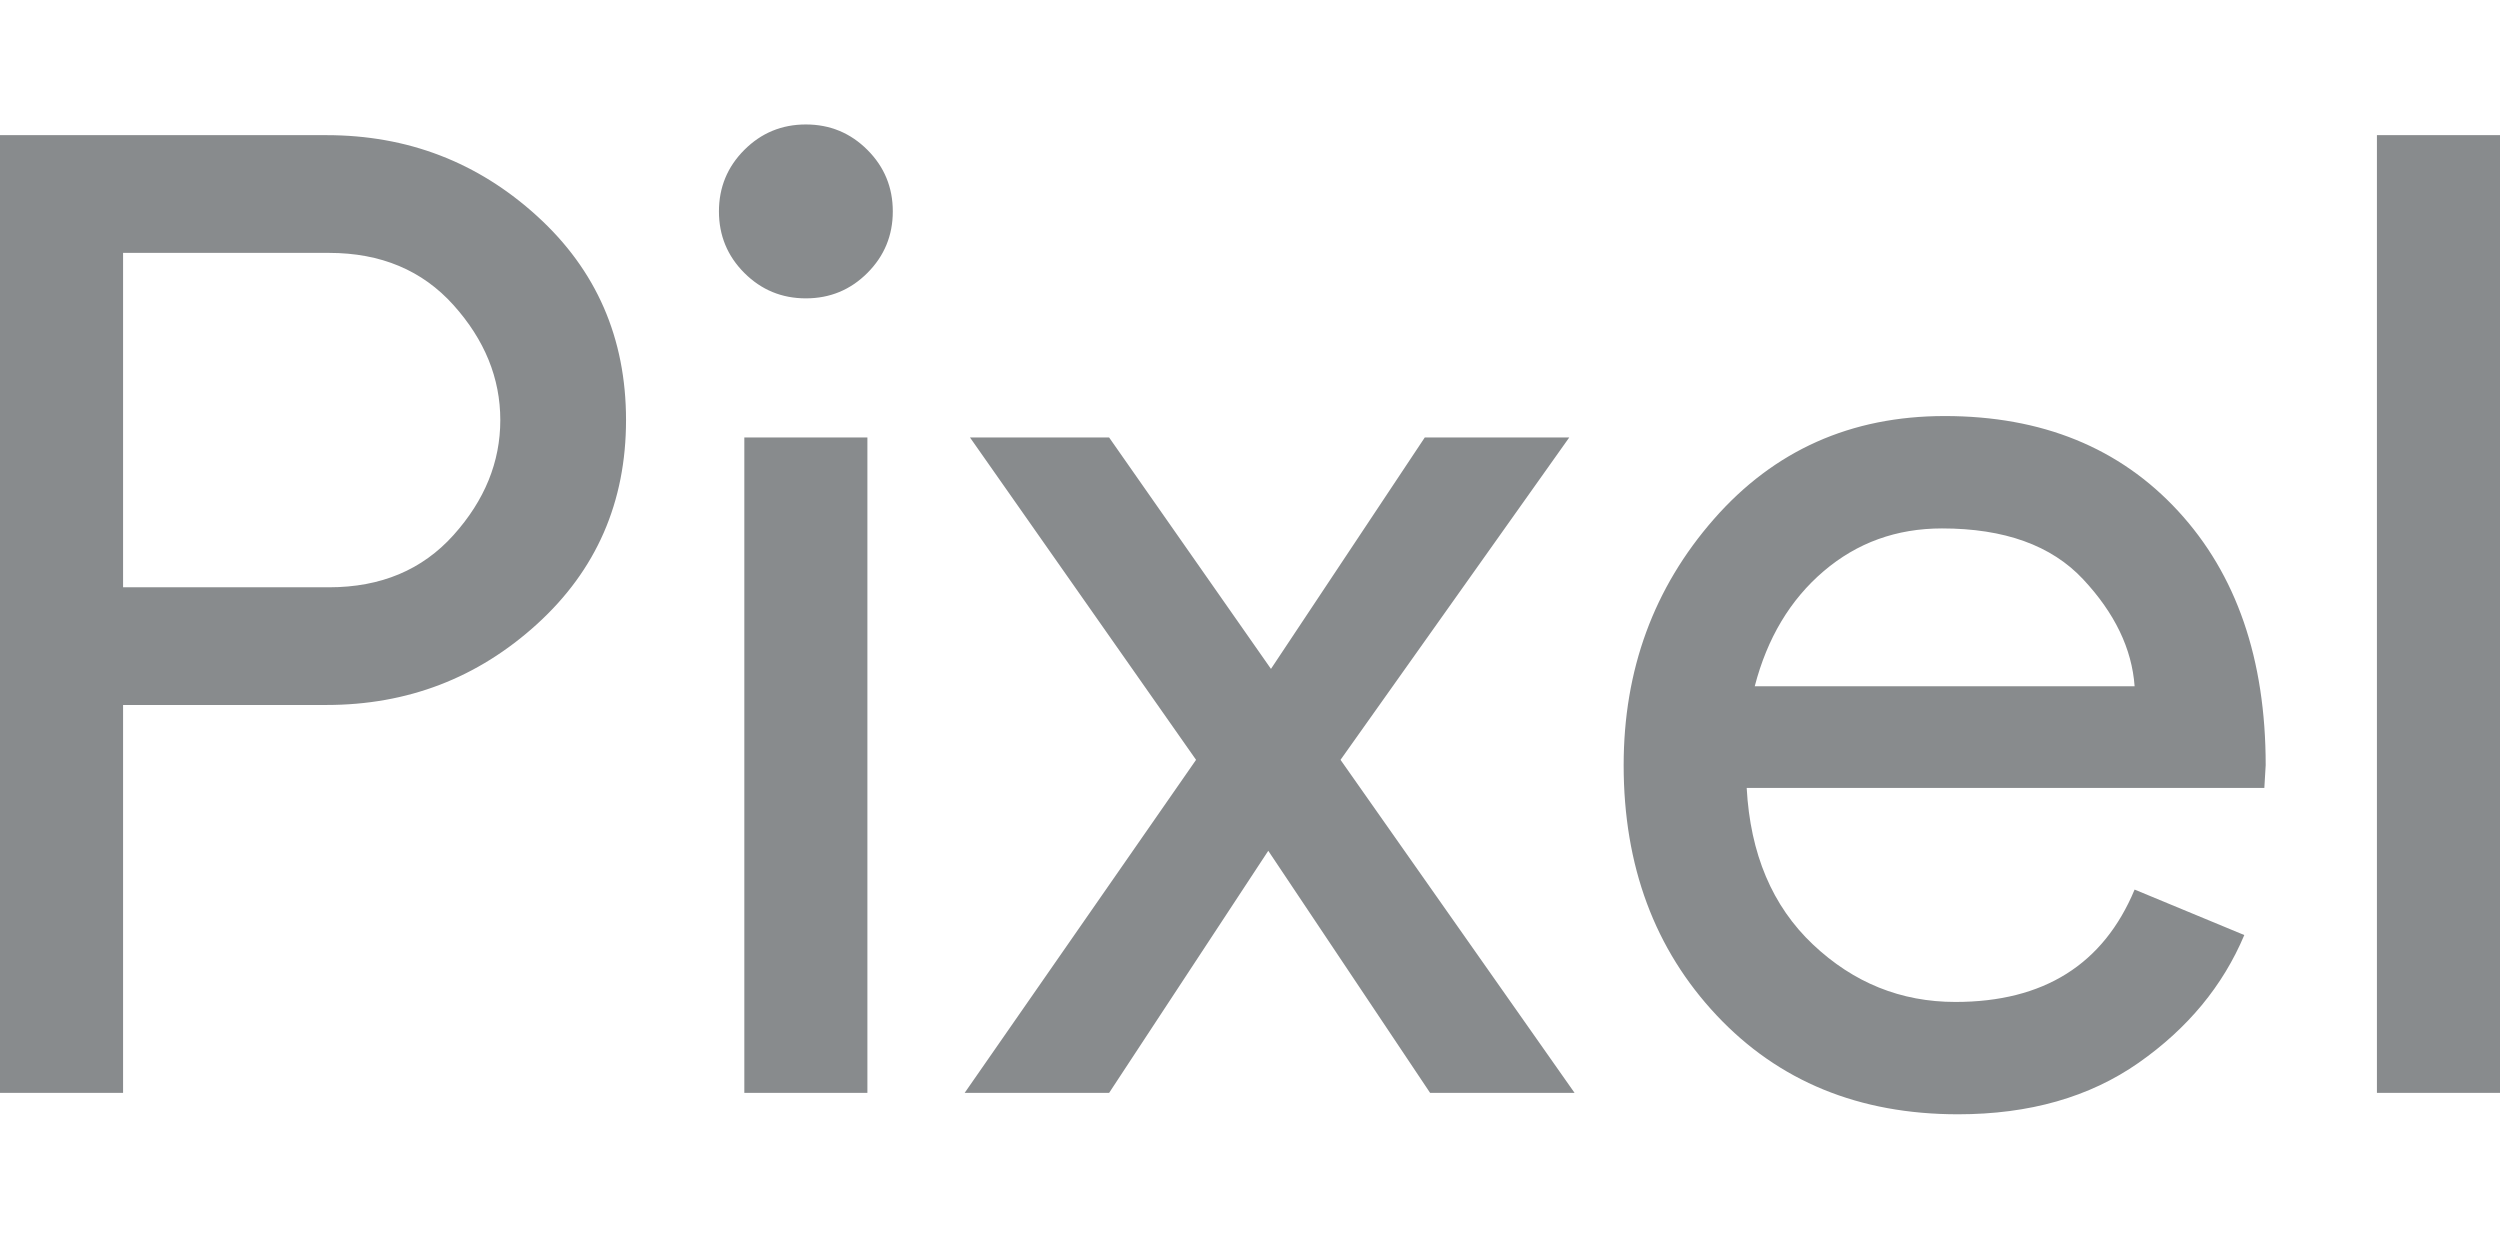 <svg height="991" viewBox=".5 .5 999 395.535" width="2000" xmlns="http://www.w3.org/2000/svg"><path d="m49.68 387.487h-49.18v-382.713h130.431c32.428 0 60.49 10.78 84.187 32.338 23.696 21.56 35.544 48.73 35.544 81.512s-11.848 59.952-35.544 81.511c-23.696 21.56-51.759 32.34-84.187 32.339h-81.25zm0-202.04h82.312c20.672 0 37.245-6.95 49.719-20.848 12.473-13.897 18.71-29.22 18.71-45.967s-6.237-32.07-18.71-45.967c-12.474-13.898-29.047-20.847-49.72-20.847h-82.31zm297.419-125.604c-6.764 6.765-14.956 10.147-24.574 10.146-9.619 0-17.813-3.384-24.583-10.154-6.77-6.769-10.154-14.966-10.154-24.59s3.385-17.82 10.154-24.59c6.77-6.771 14.964-10.155 24.583-10.155 9.618 0 17.812 3.385 24.582 10.154 6.77 6.77 10.154 14.967 10.154 24.59 0 9.625-3.387 17.825-10.162 24.6zm.013 327.644h-49.18v-261.906h49.18zm282.593 0h-57.728l-64.677-96.746-63.601 96.746h-57.729l92.474-133.09-90.337-128.816h55.593l64.677 92.473 61.464-92.473h57.729l-91.397 128.816zm153.236 8.548c-39.562 0-71.724-13.183-96.486-39.549-24.762-26.365-37.143-59.683-37.142-99.952 0-38.126 12.024-70.91 36.074-98.353 24.049-27.443 54.784-41.164 92.204-41.164 38.844 0 69.935 12.65 93.272 37.95s35.005 59.156 35.006 101.567l-.539 9.086h-206.853c1.424 26.371 10.244 47.218 26.458 62.54 16.214 15.323 35.19 22.984 56.93 22.984 35.276 0 59.152-14.969 71.625-44.907l43.831 18.172c-8.559 20.314-22.636 37.33-42.232 51.048-19.596 13.719-43.646 20.578-72.148 20.578zm70.55-171.032c-1.067-14.974-7.926-29.231-20.578-42.77-12.653-13.54-31.453-20.309-56.399-20.309-18.172 0-33.937 5.702-47.297 17.103-13.36 11.403-22.535 26.728-27.527 45.976zm146.009 162.484h-49.18v-382.713h49.18z" fill="#888b8d"/></svg>